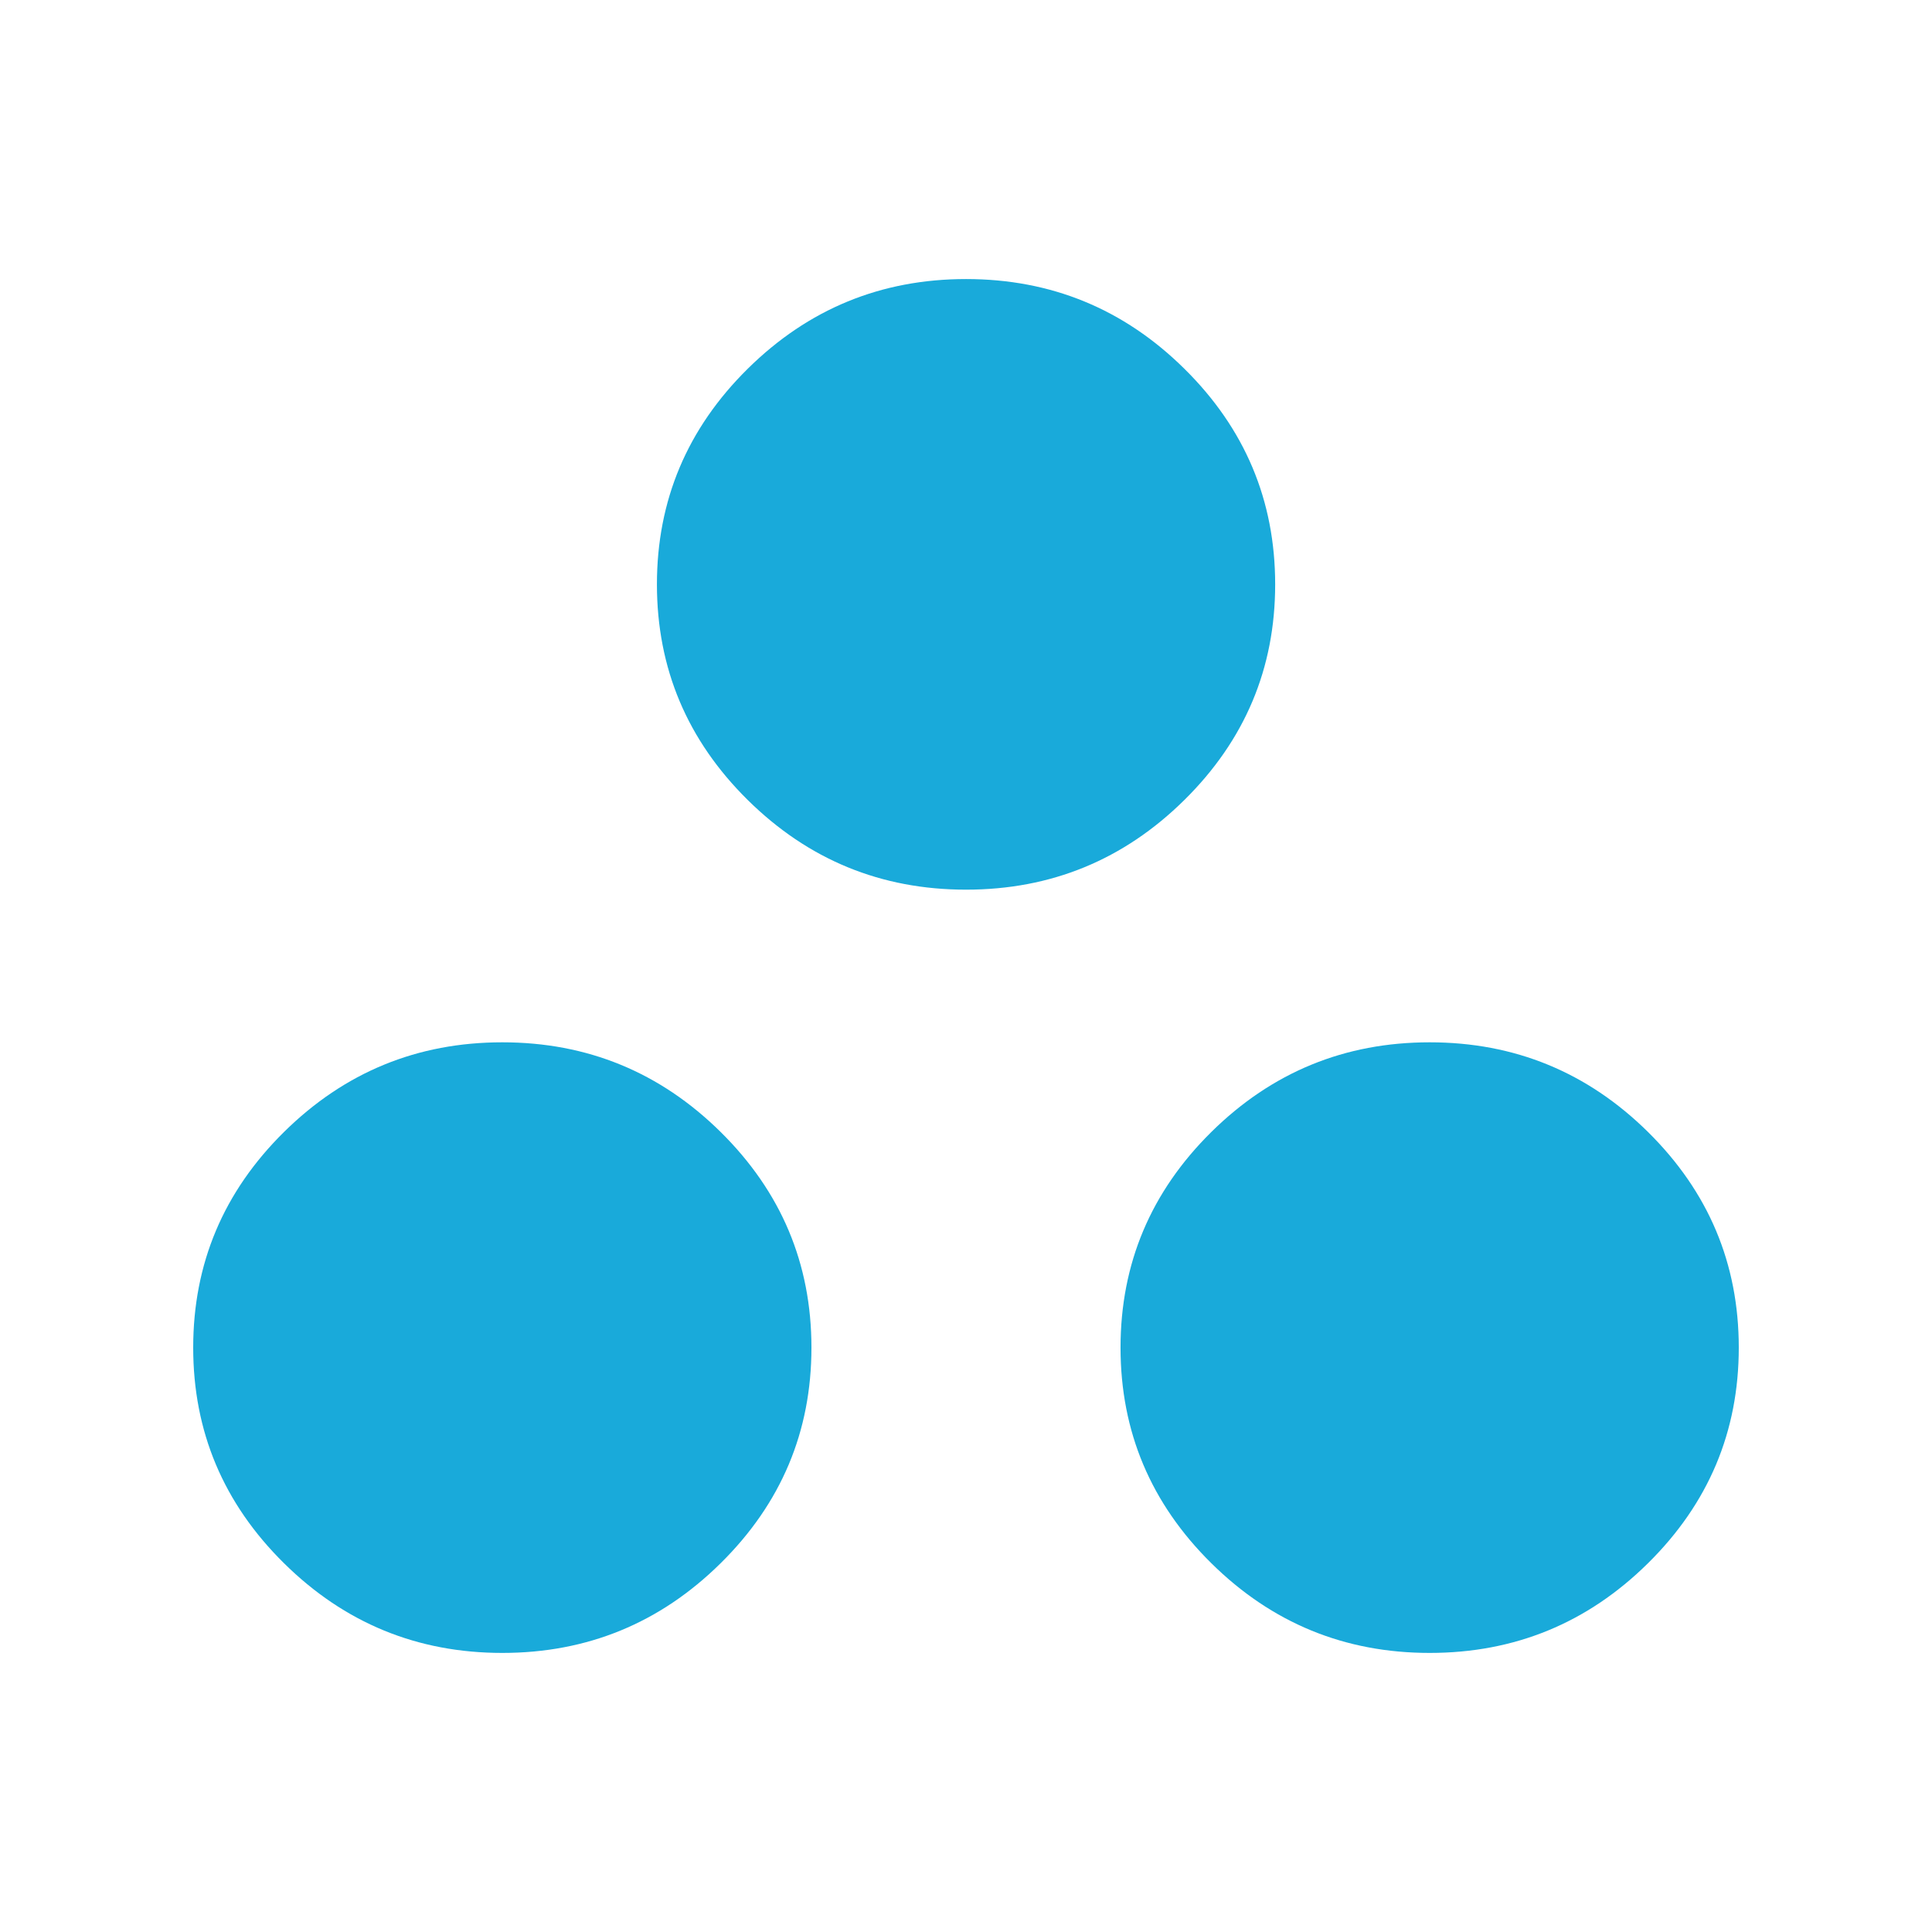 <svg xmlns="http://www.w3.org/2000/svg" viewBox="0 0 80 80" fill="none">
<path d="M20.8 68.444C17.28 68.444 14.267 67.206 11.76 64.73C9.253 62.255 8 59.279 8 55.802C8 52.325 9.253 49.349 11.76 46.873C14.267 44.398 17.28 43.16 20.8 43.16C24.32 43.16 27.333 44.398 29.84 46.873C32.347 49.349 33.6 52.325 33.6 55.802C33.6 59.279 32.347 62.255 29.84 64.73C27.333 67.206 24.32 68.444 20.8 68.444Z" fill="#19AADA"/>
<path d="M50.159 64.73C52.666 67.206 55.679 68.444 59.2 68.444C62.719 68.444 65.733 67.206 68.24 64.73C70.746 62.255 71.999 59.279 71.999 55.802C71.999 52.325 70.746 49.349 68.24 46.873C65.733 44.398 62.719 43.16 59.2 43.16C55.679 43.16 52.666 44.398 50.159 46.873C47.653 49.349 46.399 52.325 46.399 55.802C46.399 59.279 47.653 62.255 50.159 64.73Z" fill="#19AADA"/>
<path d="M30.962 33.126C33.469 35.601 36.482 36.839 40.002 36.839C43.522 36.839 46.536 35.601 49.042 33.126C51.549 30.65 52.802 27.674 52.802 24.197C52.802 20.721 51.549 17.744 49.042 15.269C46.536 12.793 43.522 11.555 40.002 11.555C36.482 11.555 33.469 12.793 30.962 15.269C28.456 17.744 27.202 20.721 27.202 24.197C27.202 27.674 28.456 30.65 30.962 33.126Z" fill="#19AADA"/>
</svg>